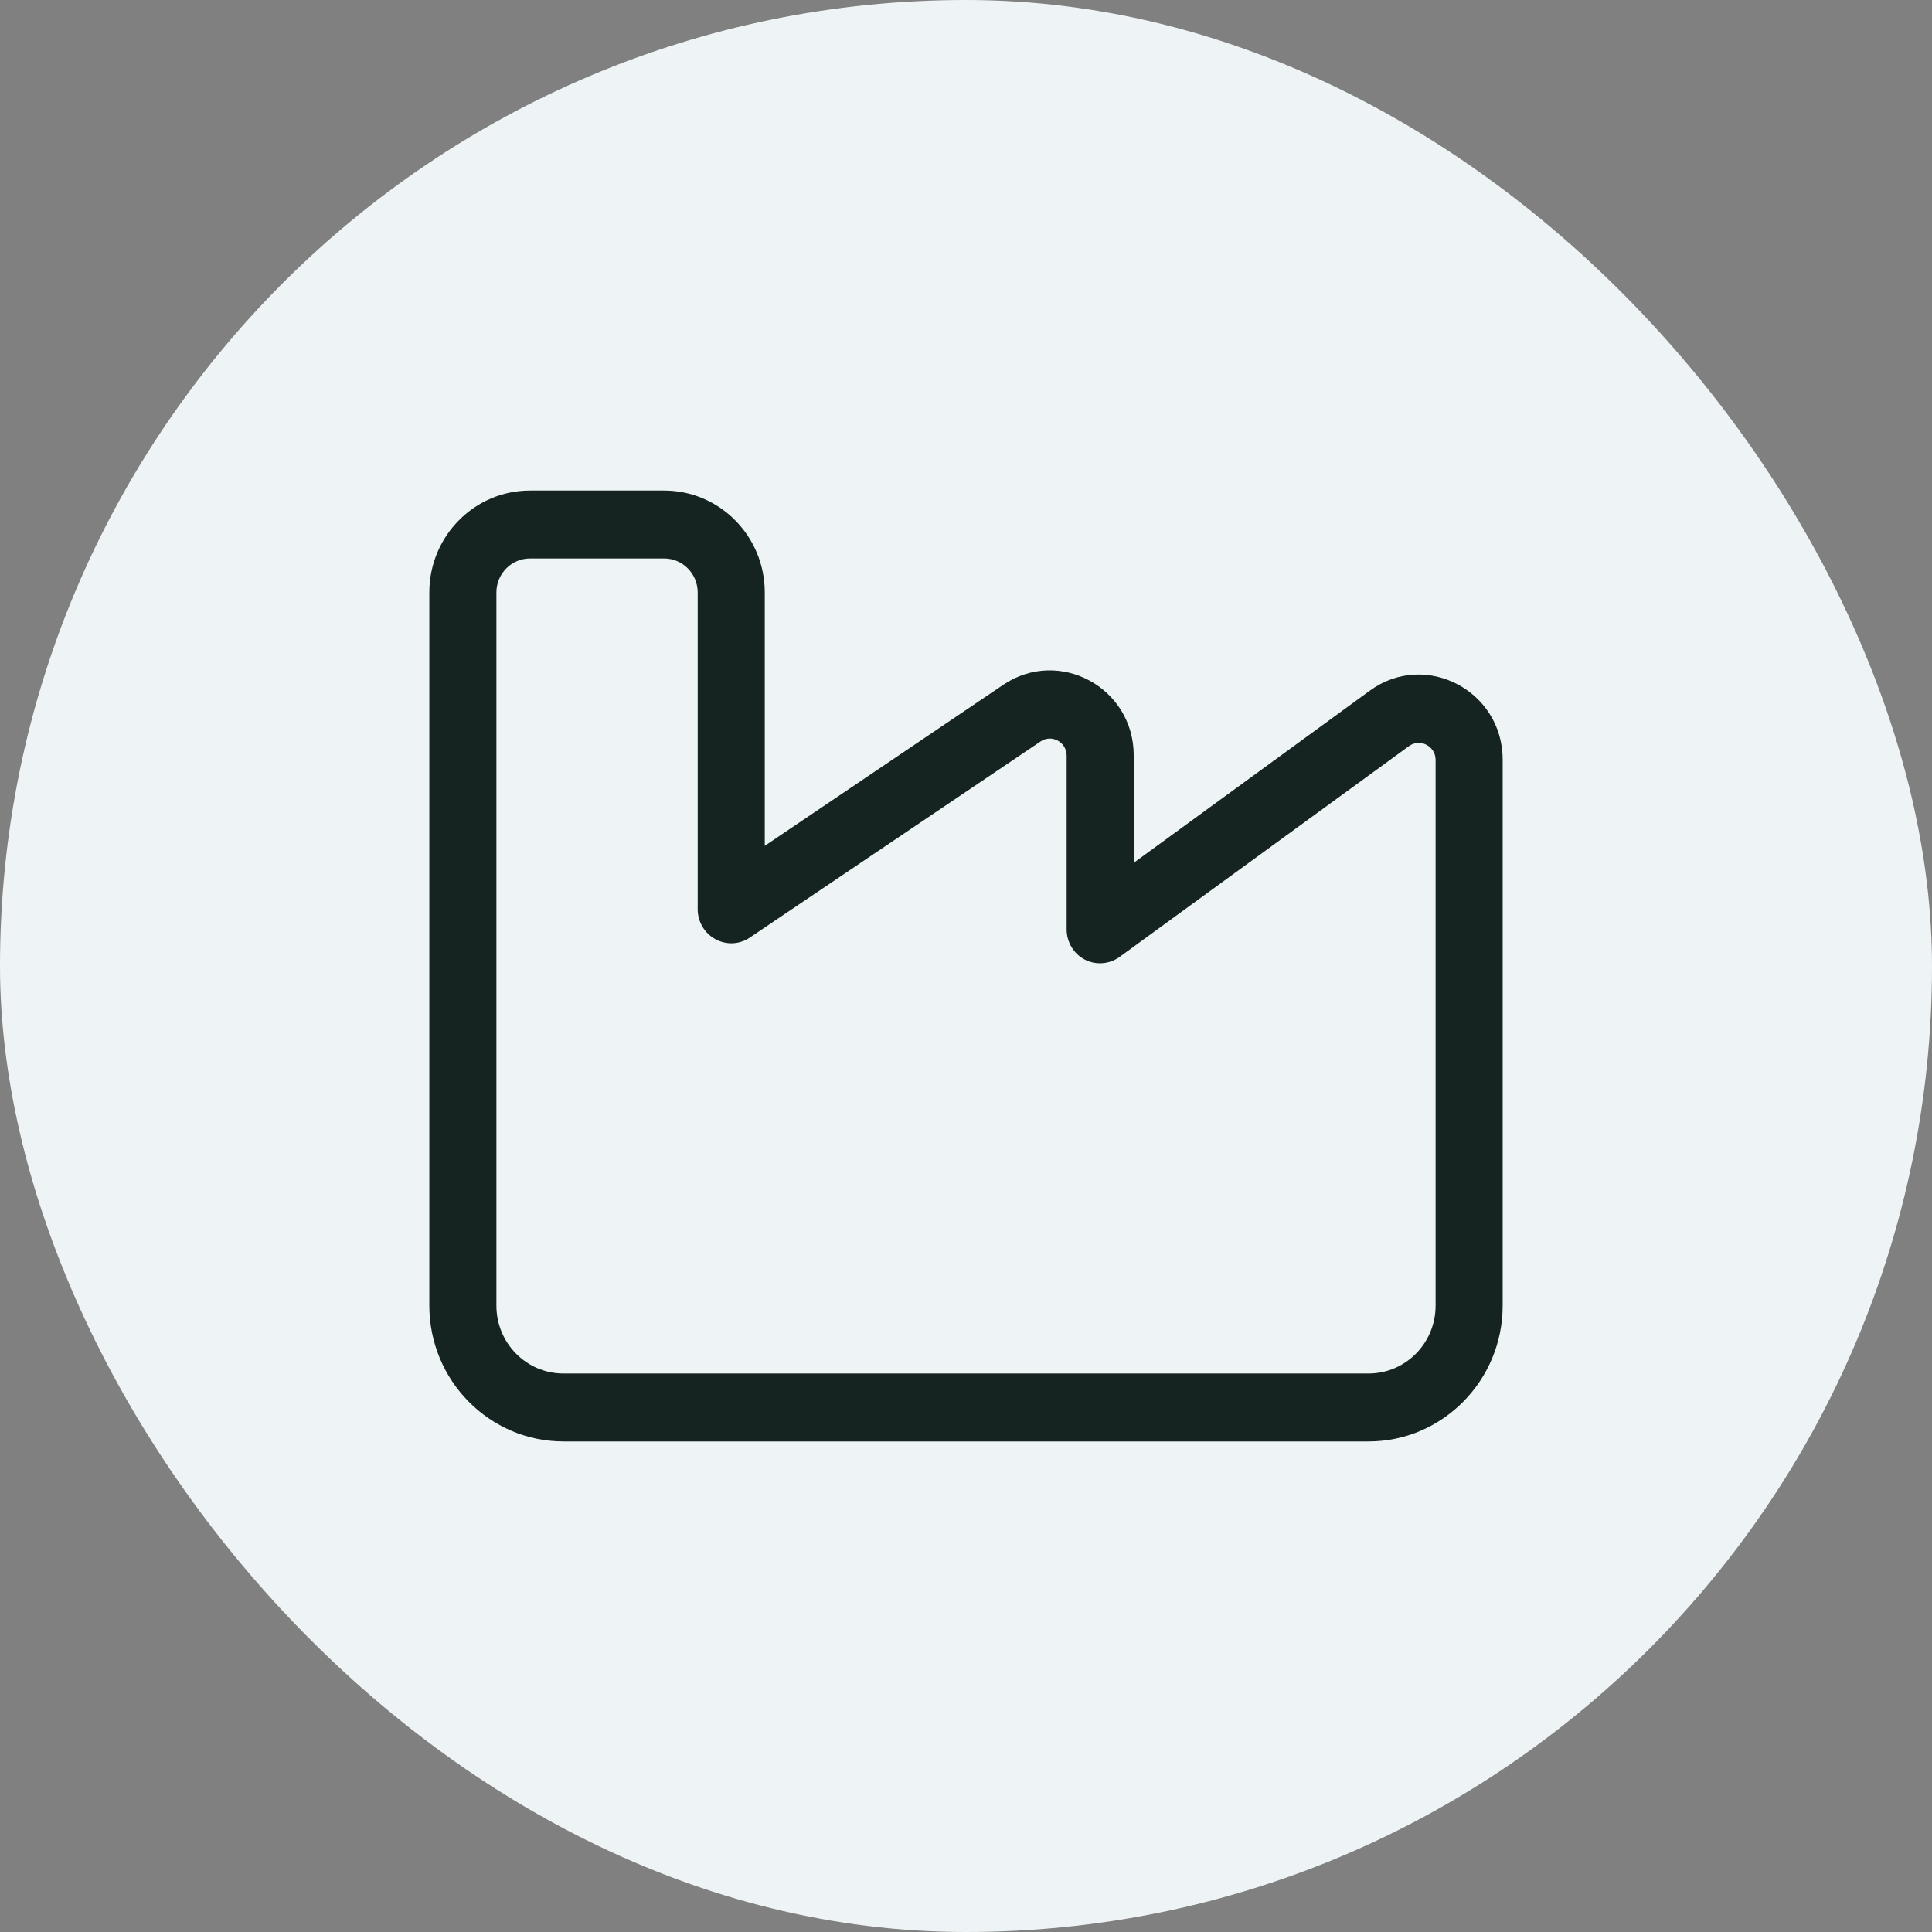 <?xml version="1.0" encoding="UTF-8"?>
<svg xmlns="http://www.w3.org/2000/svg" width="32" height="32" viewBox="0 0 32 32" fill="none">
  <rect x="0" y="0" width="32" height="32" fill="#808080" stroke="none"/>
  <rect width="32" height="32" rx="16" fill="#EEF4F5"></rect>
  <path d="M8.778 9.25C8.472 9.25 8.222 9.503 8.222 9.812V17.688V19.375V21.625C8.222 22.247 8.719 22.75 9.333 22.75H22.667C23.281 22.75 23.778 22.247 23.778 21.625V18.25V17.688V12.586C23.778 12.358 23.521 12.224 23.337 12.358L18.545 15.849C18.375 15.972 18.153 15.989 17.969 15.895C17.785 15.8 17.667 15.606 17.667 15.395V12.516C17.667 12.291 17.42 12.157 17.236 12.28L12.42 15.529C12.25 15.645 12.031 15.655 11.851 15.557C11.67 15.459 11.556 15.269 11.556 15.061V9.812C11.556 9.503 11.306 9.25 11 9.25H8.778ZM7.111 9.812C7.111 8.881 7.858 8.125 8.778 8.125H11C11.92 8.125 12.667 8.881 12.667 9.812V14.01L16.618 11.342C17.542 10.72 18.778 11.387 18.778 12.512V14.291L22.688 11.44C23.608 10.769 24.889 11.437 24.889 12.583V17.688V18.25V21.625C24.889 22.866 23.892 23.875 22.667 23.875H9.333C8.108 23.875 7.111 22.866 7.111 21.625V19.375V17.688V9.812Z" fill="#152420"></path>
</svg>

